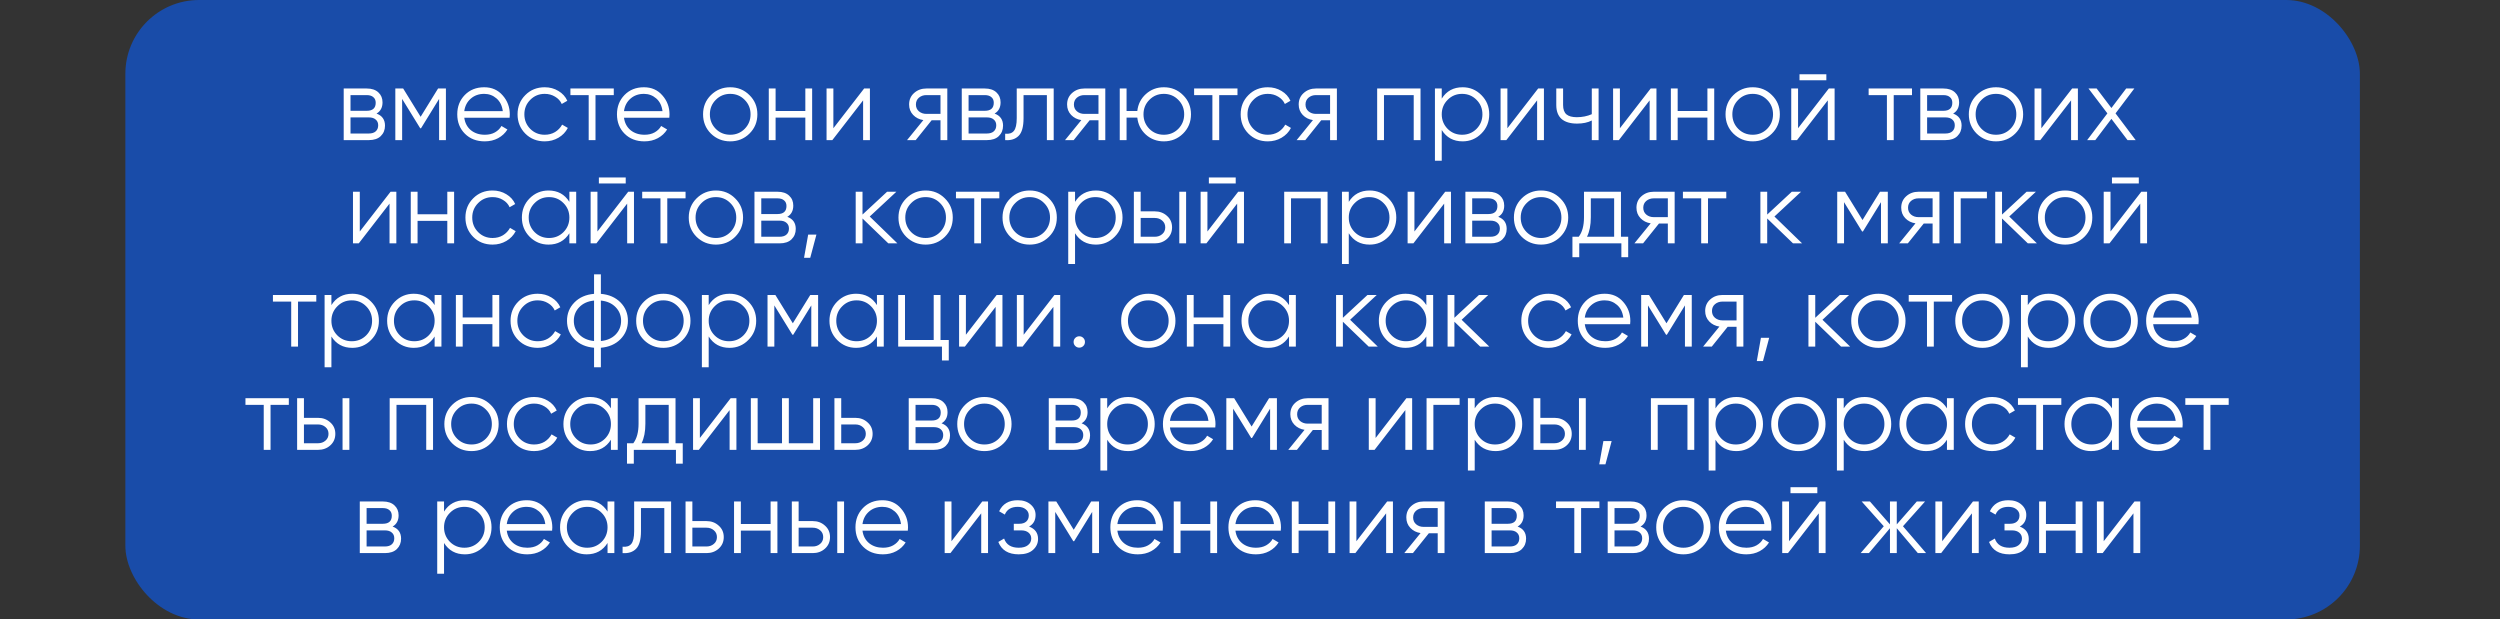 <?xml version="1.0" encoding="UTF-8"?> <svg xmlns="http://www.w3.org/2000/svg" width="339" height="84" viewBox="0 0 339 84" fill="none"><rect x="0" y="0" width="339" height="84" fill="#333333" stroke="none"/><rect data-figma-bg-blur-radius="4" x="17" width="303" height="84" rx="10" fill="#0E57DE" fill-opacity="0.69"></rect><path d="M51.058 15.402C51.823 15.682 52.206 16.228 52.206 17.04C52.206 17.609 52.015 18.081 51.632 18.454C51.259 18.818 50.717 19 50.008 19H46.606V12H49.728C50.409 12 50.937 12.177 51.31 12.532C51.683 12.877 51.87 13.325 51.87 13.876C51.87 14.576 51.599 15.085 51.058 15.402ZM49.728 12.896H47.53V15.024H49.728C50.54 15.024 50.946 14.66 50.946 13.932C50.946 13.605 50.839 13.353 50.624 13.176C50.419 12.989 50.12 12.896 49.728 12.896ZM50.008 18.104C50.419 18.104 50.731 18.006 50.946 17.81C51.17 17.614 51.282 17.339 51.282 16.984C51.282 16.657 51.17 16.401 50.946 16.214C50.731 16.018 50.419 15.92 50.008 15.92H47.53V18.104H50.008ZM60.466 12V19H59.542V13.414L57.092 17.39H56.98L54.53 13.414V19H53.606V12H54.67L57.036 15.836L59.402 12H60.466ZM65.658 11.832C66.694 11.832 67.53 12.201 68.164 12.938C68.808 13.666 69.13 14.529 69.13 15.528C69.13 15.631 69.121 15.775 69.102 15.962H62.956C63.05 16.671 63.348 17.236 63.852 17.656C64.366 18.067 64.996 18.272 65.742 18.272C66.274 18.272 66.732 18.165 67.114 17.95C67.506 17.726 67.8 17.437 67.996 17.082L68.808 17.558C68.5 18.053 68.08 18.445 67.548 18.734C67.016 19.023 66.41 19.168 65.728 19.168C64.627 19.168 63.731 18.823 63.04 18.132C62.35 17.441 62.004 16.564 62.004 15.5C62.004 14.455 62.345 13.582 63.026 12.882C63.708 12.182 64.585 11.832 65.658 11.832ZM65.658 12.728C64.93 12.728 64.319 12.947 63.824 13.386C63.339 13.815 63.05 14.375 62.956 15.066H68.178C68.085 14.329 67.8 13.755 67.324 13.344C66.848 12.933 66.293 12.728 65.658 12.728ZM73.862 19.168C72.808 19.168 71.93 18.818 71.23 18.118C70.53 17.409 70.18 16.536 70.18 15.5C70.18 14.464 70.53 13.596 71.23 12.896C71.93 12.187 72.808 11.832 73.862 11.832C74.553 11.832 75.174 12 75.724 12.336C76.275 12.663 76.676 13.106 76.928 13.666L76.172 14.1C75.986 13.68 75.682 13.349 75.262 13.106C74.852 12.854 74.385 12.728 73.862 12.728C73.088 12.728 72.434 12.999 71.902 13.54C71.37 14.072 71.104 14.725 71.104 15.5C71.104 16.275 71.37 16.933 71.902 17.474C72.434 18.006 73.088 18.272 73.862 18.272C74.385 18.272 74.852 18.151 75.262 17.908C75.673 17.656 75.995 17.32 76.228 16.9L76.998 17.348C76.709 17.908 76.284 18.351 75.724 18.678C75.164 19.005 74.543 19.168 73.862 19.168ZM83.228 12V12.896H80.75V19H79.826V12.896H77.348V12H83.228ZM87.315 11.832C88.351 11.832 89.186 12.201 89.821 12.938C90.465 13.666 90.787 14.529 90.787 15.528C90.787 15.631 90.777 15.775 90.759 15.962H84.613C84.706 16.671 85.005 17.236 85.509 17.656C86.022 18.067 86.652 18.272 87.399 18.272C87.931 18.272 88.388 18.165 88.771 17.95C89.163 17.726 89.457 17.437 89.653 17.082L90.465 17.558C90.157 18.053 89.737 18.445 89.205 18.734C88.673 19.023 88.066 19.168 87.385 19.168C86.283 19.168 85.387 18.823 84.697 18.132C84.006 17.441 83.661 16.564 83.661 15.5C83.661 14.455 84.001 13.582 84.683 12.882C85.364 12.182 86.241 11.832 87.315 11.832ZM87.315 12.728C86.587 12.728 85.975 12.947 85.481 13.386C84.995 13.815 84.706 14.375 84.613 15.066H89.835C89.741 14.329 89.457 13.755 88.981 13.344C88.505 12.933 87.949 12.728 87.315 12.728ZM101.622 18.118C100.913 18.818 100.045 19.168 99.018 19.168C97.992 19.168 97.119 18.818 96.4 18.118C95.691 17.409 95.336 16.536 95.336 15.5C95.336 14.464 95.691 13.596 96.4 12.896C97.119 12.187 97.992 11.832 99.018 11.832C100.045 11.832 100.913 12.187 101.622 12.896C102.341 13.596 102.7 14.464 102.7 15.5C102.7 16.536 102.341 17.409 101.622 18.118ZM97.058 17.474C97.59 18.006 98.244 18.272 99.018 18.272C99.793 18.272 100.446 18.006 100.978 17.474C101.51 16.933 101.776 16.275 101.776 15.5C101.776 14.725 101.51 14.072 100.978 13.54C100.446 12.999 99.793 12.728 99.018 12.728C98.244 12.728 97.59 12.999 97.058 13.54C96.526 14.072 96.26 14.725 96.26 15.5C96.26 16.275 96.526 16.933 97.058 17.474ZM109.203 12H110.127V19H109.203V15.948H105.171V19H104.247V12H105.171V15.052H109.203V12ZM117.177 12H117.961V19H117.037V13.61L112.865 19H112.081V12H113.005V17.39L117.177 12ZM128.455 12V19H127.531V16.312H126.327L124.171 19H122.995L125.207 16.284C124.647 16.2 124.185 15.967 123.821 15.584C123.457 15.201 123.275 14.73 123.275 14.17C123.275 13.535 123.499 13.017 123.947 12.616C124.404 12.205 124.959 12 125.613 12H128.455ZM125.613 15.444H127.531V12.896H125.613C125.221 12.896 124.885 13.013 124.605 13.246C124.334 13.479 124.199 13.787 124.199 14.17C124.199 14.553 124.334 14.861 124.605 15.094C124.885 15.327 125.221 15.444 125.613 15.444ZM134.867 15.402C135.632 15.682 136.015 16.228 136.015 17.04C136.015 17.609 135.823 18.081 135.441 18.454C135.067 18.818 134.526 19 133.817 19H130.415V12H133.537C134.218 12 134.745 12.177 135.119 12.532C135.492 12.877 135.679 13.325 135.679 13.876C135.679 14.576 135.408 15.085 134.867 15.402ZM133.537 12.896H131.339V15.024H133.537C134.349 15.024 134.755 14.66 134.755 13.932C134.755 13.605 134.647 13.353 134.433 13.176C134.227 12.989 133.929 12.896 133.537 12.896ZM133.817 18.104C134.227 18.104 134.54 18.006 134.755 17.81C134.979 17.614 135.091 17.339 135.091 16.984C135.091 16.657 134.979 16.401 134.755 16.214C134.54 16.018 134.227 15.92 133.817 15.92H131.339V18.104H133.817ZM142.881 12V19H141.957V12.896H138.793V16.018C138.793 17.185 138.569 17.987 138.121 18.426C137.682 18.865 137.076 19.056 136.301 19V18.132C136.833 18.188 137.225 18.062 137.477 17.754C137.738 17.446 137.869 16.867 137.869 16.018V12H142.881ZM149.878 12V19H148.954V16.312H147.75L145.594 19H144.418L146.63 16.284C146.07 16.2 145.608 15.967 145.244 15.584C144.88 15.201 144.698 14.73 144.698 14.17C144.698 13.535 144.922 13.017 145.37 12.616C145.828 12.205 146.383 12 147.036 12H149.878ZM147.036 15.444H148.954V12.896H147.036C146.644 12.896 146.308 13.013 146.028 13.246C145.758 13.479 145.622 13.787 145.622 14.17C145.622 14.553 145.758 14.861 146.028 15.094C146.308 15.327 146.644 15.444 147.036 15.444ZM157.816 11.832C158.843 11.832 159.711 12.187 160.42 12.896C161.139 13.596 161.498 14.464 161.498 15.5C161.498 16.536 161.139 17.409 160.42 18.118C159.711 18.818 158.843 19.168 157.816 19.168C156.874 19.168 156.062 18.865 155.38 18.258C154.708 17.642 154.321 16.872 154.218 15.948H152.762V19H151.838V12H152.762V15.052H154.218C154.321 14.128 154.708 13.363 155.38 12.756C156.062 12.14 156.874 11.832 157.816 11.832ZM155.856 17.474C156.388 18.006 157.042 18.272 157.816 18.272C158.591 18.272 159.244 18.006 159.776 17.474C160.308 16.933 160.574 16.275 160.574 15.5C160.574 14.725 160.308 14.072 159.776 13.54C159.244 12.999 158.591 12.728 157.816 12.728C157.042 12.728 156.388 12.999 155.856 13.54C155.324 14.072 155.058 14.725 155.058 15.5C155.058 16.275 155.324 16.933 155.856 17.474ZM167.802 12V12.896H165.324V19H164.4V12.896H161.922V12H167.802ZM171.917 19.168C170.862 19.168 169.985 18.818 169.285 18.118C168.585 17.409 168.235 16.536 168.235 15.5C168.235 14.464 168.585 13.596 169.285 12.896C169.985 12.187 170.862 11.832 171.917 11.832C172.607 11.832 173.228 12 173.779 12.336C174.329 12.663 174.731 13.106 174.983 13.666L174.227 14.1C174.04 13.68 173.737 13.349 173.317 13.106C172.906 12.854 172.439 12.728 171.917 12.728C171.142 12.728 170.489 12.999 169.957 13.54C169.425 14.072 169.159 14.725 169.159 15.5C169.159 16.275 169.425 16.933 169.957 17.474C170.489 18.006 171.142 18.272 171.917 18.272C172.439 18.272 172.906 18.151 173.317 17.908C173.727 17.656 174.049 17.32 174.283 16.9L175.053 17.348C174.763 17.908 174.339 18.351 173.779 18.678C173.219 19.005 172.598 19.168 171.917 19.168ZM181.283 12V19H180.359V16.312H179.155L176.999 19H175.823L178.035 16.284C177.475 16.2 177.013 15.967 176.649 15.584C176.285 15.201 176.103 14.73 176.103 14.17C176.103 13.535 176.327 13.017 176.775 12.616C177.232 12.205 177.787 12 178.441 12H181.283ZM178.441 15.444H180.359V12.896H178.441C178.049 12.896 177.713 13.013 177.433 13.246C177.162 13.479 177.027 13.787 177.027 14.17C177.027 14.553 177.162 14.861 177.433 15.094C177.713 15.327 178.049 15.444 178.441 15.444ZM192.623 12V19H191.699V12.896H187.667V19H186.743V12H192.623ZM198.329 11.832C199.327 11.832 200.177 12.187 200.877 12.896C201.586 13.605 201.941 14.473 201.941 15.5C201.941 16.527 201.586 17.395 200.877 18.104C200.177 18.813 199.327 19.168 198.329 19.168C197.087 19.168 196.145 18.655 195.501 17.628V21.8H194.577V12H195.501V13.372C196.145 12.345 197.087 11.832 198.329 11.832ZM196.299 17.474C196.831 18.006 197.484 18.272 198.259 18.272C199.033 18.272 199.687 18.006 200.219 17.474C200.751 16.933 201.017 16.275 201.017 15.5C201.017 14.725 200.751 14.072 200.219 13.54C199.687 12.999 199.033 12.728 198.259 12.728C197.484 12.728 196.831 12.999 196.299 13.54C195.767 14.072 195.501 14.725 195.501 15.5C195.501 16.275 195.767 16.933 196.299 17.474ZM208.573 12H209.357V19H208.433V13.61L204.261 19H203.477V12H204.401V17.39L208.573 12ZM215.847 12H216.771V19H215.847V16.34C215.306 16.62 214.638 16.76 213.845 16.76C212.93 16.76 212.23 16.55 211.745 16.13C211.269 15.701 211.031 15.071 211.031 14.24V12H211.955V14.24C211.955 14.828 212.109 15.253 212.417 15.514C212.725 15.766 213.192 15.892 213.817 15.892C214.545 15.892 215.222 15.757 215.847 15.486V12ZM223.831 12H224.615V19H223.691V13.61L219.519 19H218.735V12H219.659V17.39L223.831 12ZM231.525 12H232.449V19H231.525V15.948H227.493V19H226.569V12H227.493V15.052H231.525V12ZM240.269 18.118C239.56 18.818 238.692 19.168 237.665 19.168C236.638 19.168 235.766 18.818 235.047 18.118C234.338 17.409 233.983 16.536 233.983 15.5C233.983 14.464 234.338 13.596 235.047 12.896C235.766 12.187 236.638 11.832 237.665 11.832C238.692 11.832 239.56 12.187 240.269 12.896C240.988 13.596 241.347 14.464 241.347 15.5C241.347 16.536 240.988 17.409 240.269 18.118ZM235.705 17.474C236.237 18.006 236.89 18.272 237.665 18.272C238.44 18.272 239.093 18.006 239.625 17.474C240.157 16.933 240.423 16.275 240.423 15.5C240.423 14.725 240.157 14.072 239.625 13.54C239.093 12.999 238.44 12.728 237.665 12.728C236.89 12.728 236.237 12.999 235.705 13.54C235.173 14.072 234.907 14.725 234.907 15.5C234.907 16.275 235.173 16.933 235.705 17.474ZM244.013 10.88V10.068H247.653V10.88H244.013ZM247.989 12H248.773V19H247.849V13.61L243.677 19H242.893V12H243.817V17.39L247.989 12ZM259.267 12V12.896H256.789V19H255.865V12.896H253.387V12H259.267ZM264.845 15.402C265.61 15.682 265.993 16.228 265.993 17.04C265.993 17.609 265.802 18.081 265.419 18.454C265.046 18.818 264.504 19 263.795 19H260.393V12H263.515C264.196 12 264.724 12.177 265.097 12.532C265.47 12.877 265.657 13.325 265.657 13.876C265.657 14.576 265.386 15.085 264.845 15.402ZM263.515 12.896H261.317V15.024H263.515C264.327 15.024 264.733 14.66 264.733 13.932C264.733 13.605 264.626 13.353 264.411 13.176C264.206 12.989 263.907 12.896 263.515 12.896ZM263.795 18.104C264.206 18.104 264.518 18.006 264.733 17.81C264.957 17.614 265.069 17.339 265.069 16.984C265.069 16.657 264.957 16.401 264.733 16.214C264.518 16.018 264.206 15.92 263.795 15.92H261.317V18.104H263.795ZM273.259 18.118C272.55 18.818 271.682 19.168 270.655 19.168C269.628 19.168 268.756 18.818 268.037 18.118C267.328 17.409 266.973 16.536 266.973 15.5C266.973 14.464 267.328 13.596 268.037 12.896C268.756 12.187 269.628 11.832 270.655 11.832C271.682 11.832 272.55 12.187 273.259 12.896C273.978 13.596 274.337 14.464 274.337 15.5C274.337 16.536 273.978 17.409 273.259 18.118ZM268.695 17.474C269.227 18.006 269.88 18.272 270.655 18.272C271.43 18.272 272.083 18.006 272.615 17.474C273.147 16.933 273.413 16.275 273.413 15.5C273.413 14.725 273.147 14.072 272.615 13.54C272.083 12.999 271.43 12.728 270.655 12.728C269.88 12.728 269.227 12.999 268.695 13.54C268.163 14.072 267.897 14.725 267.897 15.5C267.897 16.275 268.163 16.933 268.695 17.474ZM280.979 12H281.763V19H280.839V13.61L276.667 19H275.883V12H276.807V17.39L280.979 12ZM289.597 19H288.491L286.307 16.116L284.123 19H283.017L285.761 15.374L283.199 12H284.305L286.307 14.646L288.309 12H289.415L286.867 15.374L289.597 19ZM52.96 26H53.744V33H52.82V27.61L48.648 33H47.864V26H48.788V31.39L52.96 26ZM60.654 26H61.578V33H60.654V29.948H56.622V33H55.698V26H56.622V29.052H60.654V26ZM66.794 33.168C65.739 33.168 64.862 32.818 64.162 32.118C63.462 31.409 63.112 30.536 63.112 29.5C63.112 28.464 63.462 27.596 64.162 26.896C64.862 26.187 65.739 25.832 66.794 25.832C67.484 25.832 68.105 26 68.656 26.336C69.206 26.663 69.608 27.106 69.86 27.666L69.104 28.1C68.917 27.68 68.614 27.349 68.194 27.106C67.783 26.854 67.316 26.728 66.794 26.728C66.019 26.728 65.366 26.999 64.834 27.54C64.302 28.072 64.036 28.725 64.036 29.5C64.036 30.275 64.302 30.933 64.834 31.474C65.366 32.006 66.019 32.272 66.794 32.272C67.316 32.272 67.783 32.151 68.194 31.908C68.604 31.656 68.926 31.32 69.16 30.9L69.93 31.348C69.64 31.908 69.216 32.351 68.656 32.678C68.096 33.005 67.475 33.168 66.794 33.168ZM77.208 26H78.132V33H77.208V31.628C76.564 32.655 75.621 33.168 74.38 33.168C73.381 33.168 72.527 32.813 71.818 32.104C71.118 31.395 70.768 30.527 70.768 29.5C70.768 28.473 71.118 27.605 71.818 26.896C72.527 26.187 73.381 25.832 74.38 25.832C75.621 25.832 76.564 26.345 77.208 27.372V26ZM72.49 31.474C73.022 32.006 73.675 32.272 74.45 32.272C75.225 32.272 75.878 32.006 76.41 31.474C76.942 30.933 77.208 30.275 77.208 29.5C77.208 28.725 76.942 28.072 76.41 27.54C75.878 26.999 75.225 26.728 74.45 26.728C73.675 26.728 73.022 26.999 72.49 27.54C71.958 28.072 71.692 28.725 71.692 29.5C71.692 30.275 71.958 30.933 72.49 31.474ZM81.208 24.88V24.068H84.848V24.88H81.208ZM85.184 26H85.968V33H85.044V27.61L80.872 33H80.088V26H81.012V31.39L85.184 26ZM92.962 26V26.896H90.484V33H89.56V26.896H87.082V26H92.962ZM99.681 32.118C98.972 32.818 98.104 33.168 97.077 33.168C96.05 33.168 95.178 32.818 94.459 32.118C93.75 31.409 93.395 30.536 93.395 29.5C93.395 28.464 93.75 27.596 94.459 26.896C95.178 26.187 96.05 25.832 97.077 25.832C98.104 25.832 98.972 26.187 99.681 26.896C100.4 27.596 100.759 28.464 100.759 29.5C100.759 30.536 100.4 31.409 99.681 32.118ZM95.117 31.474C95.649 32.006 96.302 32.272 97.077 32.272C97.852 32.272 98.505 32.006 99.037 31.474C99.569 30.933 99.835 30.275 99.835 29.5C99.835 28.725 99.569 28.072 99.037 27.54C98.505 26.999 97.852 26.728 97.077 26.728C96.302 26.728 95.649 26.999 95.117 27.54C94.585 28.072 94.319 28.725 94.319 29.5C94.319 30.275 94.585 30.933 95.117 31.474ZM106.757 29.402C107.523 29.682 107.905 30.228 107.905 31.04C107.905 31.609 107.714 32.081 107.331 32.454C106.958 32.818 106.417 33 105.707 33H102.305V26H105.427C106.109 26 106.636 26.177 107.009 26.532C107.383 26.877 107.569 27.325 107.569 27.876C107.569 28.576 107.299 29.085 106.757 29.402ZM105.427 26.896H103.229V29.024H105.427C106.239 29.024 106.645 28.66 106.645 27.932C106.645 27.605 106.538 27.353 106.323 27.176C106.118 26.989 105.819 26.896 105.427 26.896ZM105.707 32.104C106.118 32.104 106.431 32.006 106.645 31.81C106.869 31.614 106.981 31.339 106.981 30.984C106.981 30.657 106.869 30.401 106.645 30.214C106.431 30.018 106.118 29.92 105.707 29.92H103.229V32.104H105.707ZM110.708 31.81L109.868 34.96H109.028L109.588 31.81H110.708ZM121.688 33H120.456L116.956 29.626V33H116.032V26H116.956V29.094L120.288 26H121.548L117.936 29.36L121.688 33ZM128.118 32.118C127.409 32.818 126.541 33.168 125.514 33.168C124.488 33.168 123.615 32.818 122.896 32.118C122.187 31.409 121.832 30.536 121.832 29.5C121.832 28.464 122.187 27.596 122.896 26.896C123.615 26.187 124.488 25.832 125.514 25.832C126.541 25.832 127.409 26.187 128.118 26.896C128.837 27.596 129.196 28.464 129.196 29.5C129.196 30.536 128.837 31.409 128.118 32.118ZM123.554 31.474C124.086 32.006 124.74 32.272 125.514 32.272C126.289 32.272 126.942 32.006 127.474 31.474C128.006 30.933 128.272 30.275 128.272 29.5C128.272 28.725 128.006 28.072 127.474 27.54C126.942 26.999 126.289 26.728 125.514 26.728C124.74 26.728 124.086 26.999 123.554 27.54C123.022 28.072 122.756 28.725 122.756 29.5C122.756 30.275 123.022 30.933 123.554 31.474ZM135.509 26V26.896H133.031V33H132.107V26.896H129.629V26H135.509ZM142.228 32.118C141.519 32.818 140.651 33.168 139.624 33.168C138.597 33.168 137.725 32.818 137.006 32.118C136.297 31.409 135.942 30.536 135.942 29.5C135.942 28.464 136.297 27.596 137.006 26.896C137.725 26.187 138.597 25.832 139.624 25.832C140.651 25.832 141.519 26.187 142.228 26.896C142.947 27.596 143.306 28.464 143.306 29.5C143.306 30.536 142.947 31.409 142.228 32.118ZM137.664 31.474C138.196 32.006 138.849 32.272 139.624 32.272C140.399 32.272 141.052 32.006 141.584 31.474C142.116 30.933 142.382 30.275 142.382 29.5C142.382 28.725 142.116 28.072 141.584 27.54C141.052 26.999 140.399 26.728 139.624 26.728C138.849 26.728 138.196 26.999 137.664 27.54C137.132 28.072 136.866 28.725 136.866 29.5C136.866 30.275 137.132 30.933 137.664 31.474ZM148.604 25.832C149.603 25.832 150.452 26.187 151.152 26.896C151.861 27.605 152.216 28.473 152.216 29.5C152.216 30.527 151.861 31.395 151.152 32.104C150.452 32.813 149.603 33.168 148.604 33.168C147.363 33.168 146.42 32.655 145.776 31.628V35.8H144.852V26H145.776V27.372C146.42 26.345 147.363 25.832 148.604 25.832ZM146.574 31.474C147.106 32.006 147.759 32.272 148.534 32.272C149.309 32.272 149.962 32.006 150.494 31.474C151.026 30.933 151.292 30.275 151.292 29.5C151.292 28.725 151.026 28.072 150.494 27.54C149.962 26.999 149.309 26.728 148.534 26.728C147.759 26.728 147.106 26.999 146.574 27.54C146.042 28.072 145.776 28.725 145.776 29.5C145.776 30.275 146.042 30.933 146.574 31.474ZM156.594 28.66C157.248 28.66 157.798 28.865 158.246 29.276C158.704 29.677 158.932 30.195 158.932 30.83C158.932 31.465 158.704 31.987 158.246 32.398C157.798 32.799 157.248 33 156.594 33H153.752V26H154.676V28.66H156.594ZM159.912 26H160.836V33H159.912V26ZM156.594 32.104C156.986 32.104 157.318 31.987 157.588 31.754C157.868 31.521 158.008 31.213 158.008 30.83C158.008 30.447 157.868 30.139 157.588 29.906C157.318 29.673 156.986 29.556 156.594 29.556H154.676V32.104H156.594ZM163.923 24.88V24.068H167.563V24.88H163.923ZM167.899 26H168.683V33H167.759V27.61L163.587 33H162.803V26H163.727V31.39L167.899 26ZM180.017 26V33H179.093V26.896H175.061V33H174.137V26H180.017ZM185.723 25.832C186.722 25.832 187.571 26.187 188.271 26.896C188.981 27.605 189.335 28.473 189.335 29.5C189.335 30.527 188.981 31.395 188.271 32.104C187.571 32.813 186.722 33.168 185.723 33.168C184.482 33.168 183.539 32.655 182.895 31.628V35.8H181.971V26H182.895V27.372C183.539 26.345 184.482 25.832 185.723 25.832ZM183.693 31.474C184.225 32.006 184.879 32.272 185.653 32.272C186.428 32.272 187.081 32.006 187.613 31.474C188.145 30.933 188.411 30.275 188.411 29.5C188.411 28.725 188.145 28.072 187.613 27.54C187.081 26.999 186.428 26.728 185.653 26.728C184.879 26.728 184.225 26.999 183.693 27.54C183.161 28.072 182.895 28.725 182.895 29.5C182.895 30.275 183.161 30.933 183.693 31.474ZM195.968 26H196.752V33H195.828V27.61L191.656 33H190.872V26H191.796V31.39L195.968 26ZM203.158 29.402C203.923 29.682 204.306 30.228 204.306 31.04C204.306 31.609 204.114 32.081 203.732 32.454C203.358 32.818 202.817 33 202.108 33H198.706V26H201.828C202.509 26 203.036 26.177 203.41 26.532C203.783 26.877 203.97 27.325 203.97 27.876C203.97 28.576 203.699 29.085 203.158 29.402ZM201.828 26.896H199.63V29.024H201.828C202.64 29.024 203.046 28.66 203.046 27.932C203.046 27.605 202.938 27.353 202.724 27.176C202.518 26.989 202.22 26.896 201.828 26.896ZM202.108 32.104C202.518 32.104 202.831 32.006 203.046 31.81C203.27 31.614 203.382 31.339 203.382 30.984C203.382 30.657 203.27 30.401 203.046 30.214C202.831 30.018 202.518 29.92 202.108 29.92H199.63V32.104H202.108ZM211.572 32.118C210.862 32.818 209.994 33.168 208.968 33.168C207.941 33.168 207.068 32.818 206.35 32.118C205.64 31.409 205.286 30.536 205.286 29.5C205.286 28.464 205.64 27.596 206.35 26.896C207.068 26.187 207.941 25.832 208.968 25.832C209.994 25.832 210.862 26.187 211.572 26.896C212.29 27.596 212.65 28.464 212.65 29.5C212.65 30.536 212.29 31.409 211.572 32.118ZM207.008 31.474C207.54 32.006 208.193 32.272 208.968 32.272C209.742 32.272 210.396 32.006 210.928 31.474C211.46 30.933 211.726 30.275 211.726 29.5C211.726 28.725 211.46 28.072 210.928 27.54C210.396 26.999 209.742 26.728 208.968 26.728C208.193 26.728 207.54 26.999 207.008 27.54C206.476 28.072 206.21 28.725 206.21 29.5C206.21 30.275 206.476 30.933 207.008 31.474ZM219.802 32.104H220.782V34.876H219.858V33H214.146V34.876H213.222V32.104H214.076C214.552 31.479 214.79 30.597 214.79 29.458V26H219.802V32.104ZM215.196 32.104H218.878V26.896H215.714V29.458C215.714 30.531 215.542 31.413 215.196 32.104ZM227.083 26V33H226.159V30.312H224.955L222.799 33H221.623L223.835 30.284C223.275 30.2 222.813 29.967 222.449 29.584C222.085 29.201 221.903 28.73 221.903 28.17C221.903 27.535 222.127 27.017 222.575 26.616C223.033 26.205 223.588 26 224.241 26H227.083ZM224.241 29.444H226.159V26.896H224.241C223.849 26.896 223.513 27.013 223.233 27.246C222.963 27.479 222.827 27.787 222.827 28.17C222.827 28.553 222.963 28.861 223.233 29.094C223.513 29.327 223.849 29.444 224.241 29.444ZM234.083 26V26.896H231.605V33H230.681V26.896H228.203V26H234.083ZM244.365 33H243.133L239.633 29.626V33H238.709V26H239.633V29.094L242.965 26H244.225L240.613 29.36L244.365 33ZM255.987 26V33H255.063V27.414L252.613 31.39H252.501L250.051 27.414V33H249.127V26H250.191L252.557 29.836L254.923 26H255.987ZM262.986 26V33H262.062V30.312H260.858L258.702 33H257.526L259.738 30.284C259.178 30.2 258.716 29.967 258.352 29.584C257.988 29.201 257.806 28.73 257.806 28.17C257.806 27.535 258.03 27.017 258.478 26.616C258.935 26.205 259.49 26 260.144 26H262.986ZM260.144 29.444H262.062V26.896H260.144C259.752 26.896 259.416 27.013 259.136 27.246C258.865 27.479 258.73 27.787 258.73 28.17C258.73 28.553 258.865 28.861 259.136 29.094C259.416 29.327 259.752 29.444 260.144 29.444ZM269.426 26V26.896H265.87V33H264.946V26H269.426ZM276.207 33H274.975L271.475 29.626V33H270.551V26H271.475V29.094L274.807 26H276.067L272.455 29.36L276.207 33ZM282.638 32.118C281.929 32.818 281.061 33.168 280.034 33.168C279.007 33.168 278.135 32.818 277.416 32.118C276.707 31.409 276.352 30.536 276.352 29.5C276.352 28.464 276.707 27.596 277.416 26.896C278.135 26.187 279.007 25.832 280.034 25.832C281.061 25.832 281.929 26.187 282.638 26.896C283.357 27.596 283.716 28.464 283.716 29.5C283.716 30.536 283.357 31.409 282.638 32.118ZM278.074 31.474C278.606 32.006 279.259 32.272 280.034 32.272C280.809 32.272 281.462 32.006 281.994 31.474C282.526 30.933 282.792 30.275 282.792 29.5C282.792 28.725 282.526 28.072 281.994 27.54C281.462 26.999 280.809 26.728 280.034 26.728C279.259 26.728 278.606 26.999 278.074 27.54C277.542 28.072 277.276 28.725 277.276 29.5C277.276 30.275 277.542 30.933 278.074 31.474ZM286.382 24.88V24.068H290.022V24.88H286.382ZM290.358 26H291.142V33H290.218V27.61L286.046 33H285.262V26H286.186V31.39L290.358 26ZM42.889 40V40.896H40.411V47H39.487V40.896H37.009V40H42.889ZM47.767 39.832C48.766 39.832 49.615 40.187 50.315 40.896C51.025 41.605 51.379 42.473 51.379 43.5C51.379 44.527 51.025 45.395 50.315 46.104C49.615 46.813 48.766 47.168 47.767 47.168C46.526 47.168 45.583 46.655 44.939 45.628V49.8H44.015V40H44.939V41.372C45.583 40.345 46.526 39.832 47.767 39.832ZM45.737 45.474C46.269 46.006 46.922 46.272 47.697 46.272C48.472 46.272 49.125 46.006 49.657 45.474C50.189 44.933 50.455 44.275 50.455 43.5C50.455 42.725 50.189 42.072 49.657 41.54C49.125 40.999 48.472 40.728 47.697 40.728C46.922 40.728 46.269 40.999 45.737 41.54C45.205 42.072 44.939 42.725 44.939 43.5C44.939 44.275 45.205 44.933 45.737 45.474ZM58.935 40H59.859V47H58.935V45.628C58.291 46.655 57.349 47.168 56.108 47.168C55.109 47.168 54.255 46.813 53.545 46.104C52.846 45.395 52.495 44.527 52.495 43.5C52.495 42.473 52.846 41.605 53.545 40.896C54.255 40.187 55.109 39.832 56.108 39.832C57.349 39.832 58.291 40.345 58.935 41.372V40ZM54.218 45.474C54.749 46.006 55.403 46.272 56.178 46.272C56.952 46.272 57.605 46.006 58.138 45.474C58.669 44.933 58.935 44.275 58.935 43.5C58.935 42.725 58.669 42.072 58.138 41.54C57.605 40.999 56.952 40.728 56.178 40.728C55.403 40.728 54.749 40.999 54.218 41.54C53.685 42.072 53.419 42.725 53.419 43.5C53.419 44.275 53.685 44.933 54.218 45.474ZM66.772 40H67.696V47H66.772V43.948H62.74V47H61.816V40H62.74V43.052H66.772V40ZM72.912 47.168C71.857 47.168 70.98 46.818 70.28 46.118C69.58 45.409 69.23 44.536 69.23 43.5C69.23 42.464 69.58 41.596 70.28 40.896C70.98 40.187 71.857 39.832 72.912 39.832C73.603 39.832 74.223 40 74.774 40.336C75.325 40.663 75.726 41.106 75.978 41.666L75.222 42.1C75.035 41.68 74.732 41.349 74.312 41.106C73.901 40.854 73.435 40.728 72.912 40.728C72.137 40.728 71.484 40.999 70.952 41.54C70.42 42.072 70.154 42.725 70.154 43.5C70.154 44.275 70.42 44.933 70.952 45.474C71.484 46.006 72.137 46.272 72.912 46.272C73.435 46.272 73.901 46.151 74.312 45.908C74.723 45.656 75.045 45.32 75.278 44.9L76.048 45.348C75.759 45.908 75.334 46.351 74.774 46.678C74.214 47.005 73.593 47.168 72.912 47.168ZM84.138 41.008C84.81 41.689 85.146 42.52 85.146 43.5C85.146 44.48 84.81 45.311 84.138 45.992C83.466 46.673 82.579 47.061 81.478 47.154V49.8H80.554V47.154C79.453 47.061 78.566 46.673 77.894 45.992C77.222 45.311 76.886 44.48 76.886 43.5C76.886 42.52 77.222 41.689 77.894 41.008C78.566 40.327 79.453 39.939 80.554 39.846V37.2H81.478V39.846C82.579 39.939 83.466 40.327 84.138 41.008ZM78.552 41.652C78.058 42.156 77.81 42.772 77.81 43.5C77.81 44.228 78.058 44.849 78.552 45.362C79.047 45.866 79.714 46.16 80.554 46.244V40.756C79.714 40.84 79.047 41.139 78.552 41.652ZM81.478 46.244C82.318 46.16 82.986 45.866 83.48 45.362C83.975 44.849 84.222 44.228 84.222 43.5C84.222 42.772 83.975 42.156 83.48 41.652C82.986 41.139 82.318 40.84 81.478 40.756V46.244ZM92.551 46.118C91.842 46.818 90.974 47.168 89.947 47.168C88.92 47.168 88.048 46.818 87.329 46.118C86.62 45.409 86.265 44.536 86.265 43.5C86.265 42.464 86.62 41.596 87.329 40.896C88.048 40.187 88.92 39.832 89.947 39.832C90.974 39.832 91.842 40.187 92.551 40.896C93.27 41.596 93.629 42.464 93.629 43.5C93.629 44.536 93.27 45.409 92.551 46.118ZM87.987 45.474C88.519 46.006 89.172 46.272 89.947 46.272C90.722 46.272 91.375 46.006 91.907 45.474C92.439 44.933 92.705 44.275 92.705 43.5C92.705 42.725 92.439 42.072 91.907 41.54C91.375 40.999 90.722 40.728 89.947 40.728C89.172 40.728 88.519 40.999 87.987 41.54C87.455 42.072 87.189 42.725 87.189 43.5C87.189 44.275 87.455 44.933 87.987 45.474ZM98.927 39.832C99.926 39.832 100.775 40.187 101.475 40.896C102.185 41.605 102.539 42.473 102.539 43.5C102.539 44.527 102.185 45.395 101.475 46.104C100.775 46.813 99.926 47.168 98.927 47.168C97.686 47.168 96.743 46.655 96.099 45.628V49.8H95.175V40H96.099V41.372C96.743 40.345 97.686 39.832 98.927 39.832ZM96.897 45.474C97.429 46.006 98.083 46.272 98.857 46.272C99.632 46.272 100.285 46.006 100.817 45.474C101.349 44.933 101.615 44.275 101.615 43.5C101.615 42.725 101.349 42.072 100.817 41.54C100.285 40.999 99.632 40.728 98.857 40.728C98.083 40.728 97.429 40.999 96.897 41.54C96.365 42.072 96.099 42.725 96.099 43.5C96.099 44.275 96.365 44.933 96.897 45.474ZM110.936 40V47H110.012V41.414L107.562 45.39H107.45L105 41.414V47H104.076V40H105.14L107.506 43.836L109.872 40H110.936ZM118.914 40H119.838V47H118.914V45.628C118.27 46.655 117.327 47.168 116.086 47.168C115.087 47.168 114.233 46.813 113.524 46.104C112.824 45.395 112.474 44.527 112.474 43.5C112.474 42.473 112.824 41.605 113.524 40.896C114.233 40.187 115.087 39.832 116.086 39.832C117.327 39.832 118.27 40.345 118.914 41.372V40ZM114.196 45.474C114.728 46.006 115.381 46.272 116.156 46.272C116.931 46.272 117.584 46.006 118.116 45.474C118.648 44.933 118.914 44.275 118.914 43.5C118.914 42.725 118.648 42.072 118.116 41.54C117.584 40.999 116.931 40.728 116.156 40.728C115.381 40.728 114.728 40.999 114.196 41.54C113.664 42.072 113.398 42.725 113.398 43.5C113.398 44.275 113.664 44.933 114.196 45.474ZM127.534 46.104H128.654V48.876H127.73V47H121.794V40H122.718V46.104H126.61V40H127.534V46.104ZM135.148 40H135.932V47H135.008V41.61L130.836 47H130.052V40H130.976V45.39L135.148 40ZM142.982 40H143.766V47H142.842V41.61L138.67 47H137.886V40H138.81V45.39L142.982 40ZM146.896 46.916C146.747 47.065 146.565 47.14 146.35 47.14C146.136 47.14 145.954 47.065 145.804 46.916C145.655 46.767 145.58 46.585 145.58 46.37C145.58 46.155 145.655 45.973 145.804 45.824C145.954 45.675 146.136 45.6 146.35 45.6C146.565 45.6 146.747 45.675 146.896 45.824C147.046 45.973 147.12 46.155 147.12 46.37C147.12 46.585 147.046 46.767 146.896 46.916ZM158.313 46.118C157.603 46.818 156.735 47.168 155.709 47.168C154.682 47.168 153.809 46.818 153.091 46.118C152.381 45.409 152.027 44.536 152.027 43.5C152.027 42.464 152.381 41.596 153.091 40.896C153.809 40.187 154.682 39.832 155.709 39.832C156.735 39.832 157.603 40.187 158.313 40.896C159.031 41.596 159.391 42.464 159.391 43.5C159.391 44.536 159.031 45.409 158.313 46.118ZM153.749 45.474C154.281 46.006 154.934 46.272 155.709 46.272C156.483 46.272 157.137 46.006 157.669 45.474C158.201 44.933 158.467 44.275 158.467 43.5C158.467 42.725 158.201 42.072 157.669 41.54C157.137 40.999 156.483 40.728 155.709 40.728C154.934 40.728 154.281 40.999 153.749 41.54C153.217 42.072 152.951 42.725 152.951 43.5C152.951 44.275 153.217 44.933 153.749 45.474ZM165.893 40H166.817V47H165.893V43.948H161.861V47H160.937V40H161.861V43.052H165.893V40ZM174.791 40H175.715V47H174.791V45.628C174.147 46.655 173.204 47.168 171.963 47.168C170.964 47.168 170.11 46.813 169.401 46.104C168.701 45.395 168.351 44.527 168.351 43.5C168.351 42.473 168.701 41.605 169.401 40.896C170.11 40.187 170.964 39.832 171.963 39.832C173.204 39.832 174.147 40.345 174.791 41.372V40ZM170.073 45.474C170.605 46.006 171.258 46.272 172.033 46.272C172.808 46.272 173.461 46.006 173.993 45.474C174.525 44.933 174.791 44.275 174.791 43.5C174.791 42.725 174.525 42.072 173.993 41.54C173.461 40.999 172.808 40.728 172.033 40.728C171.258 40.728 170.605 40.999 170.073 41.54C169.541 42.072 169.275 42.725 169.275 43.5C169.275 44.275 169.541 44.933 170.073 45.474ZM186.827 47H185.595L182.095 43.626V47H181.171V40H182.095V43.094L185.427 40H186.687L183.075 43.36L186.827 47ZM193.412 40H194.336V47H193.412V45.628C192.768 46.655 191.825 47.168 190.584 47.168C189.585 47.168 188.731 46.813 188.022 46.104C187.322 45.395 186.972 44.527 186.972 43.5C186.972 42.473 187.322 41.605 188.022 40.896C188.731 40.187 189.585 39.832 190.584 39.832C191.825 39.832 192.768 40.345 193.412 41.372V40ZM188.694 45.474C189.226 46.006 189.879 46.272 190.654 46.272C191.429 46.272 192.082 46.006 192.614 45.474C193.146 44.933 193.412 44.275 193.412 43.5C193.412 42.725 193.146 42.072 192.614 41.54C192.082 40.999 191.429 40.728 190.654 40.728C189.879 40.728 189.226 40.999 188.694 41.54C188.162 42.072 187.896 42.725 187.896 43.5C187.896 44.275 188.162 44.933 188.694 45.474ZM201.949 47H200.717L197.217 43.626V47H196.293V40H197.217V43.094L200.549 40H201.809L198.197 43.36L201.949 47ZM209.972 47.168C208.918 47.168 208.04 46.818 207.34 46.118C206.64 45.409 206.29 44.536 206.29 43.5C206.29 42.464 206.64 41.596 207.34 40.896C208.04 40.187 208.918 39.832 209.972 39.832C210.663 39.832 211.284 40 211.834 40.336C212.385 40.663 212.786 41.106 213.038 41.666L212.282 42.1C212.096 41.68 211.792 41.349 211.372 41.106C210.962 40.854 210.495 40.728 209.972 40.728C209.198 40.728 208.544 40.999 208.012 41.54C207.48 42.072 207.214 42.725 207.214 43.5C207.214 44.275 207.48 44.933 208.012 45.474C208.544 46.006 209.198 46.272 209.972 46.272C210.495 46.272 210.962 46.151 211.372 45.908C211.783 45.656 212.105 45.32 212.338 44.9L213.108 45.348C212.819 45.908 212.394 46.351 211.834 46.678C211.274 47.005 210.654 47.168 209.972 47.168ZM217.601 39.832C218.637 39.832 219.472 40.201 220.107 40.938C220.751 41.666 221.073 42.529 221.073 43.528C221.073 43.631 221.063 43.775 221.045 43.962H214.899C214.992 44.671 215.291 45.236 215.795 45.656C216.308 46.067 216.938 46.272 217.685 46.272C218.217 46.272 218.674 46.165 219.057 45.95C219.449 45.726 219.743 45.437 219.939 45.082L220.751 45.558C220.443 46.053 220.023 46.445 219.491 46.734C218.959 47.023 218.352 47.168 217.671 47.168C216.569 47.168 215.673 46.823 214.983 46.132C214.292 45.441 213.947 44.564 213.947 43.5C213.947 42.455 214.287 41.582 214.969 40.882C215.65 40.182 216.527 39.832 217.601 39.832ZM217.601 40.728C216.873 40.728 216.261 40.947 215.767 41.386C215.281 41.815 214.992 42.375 214.899 43.066H220.121C220.027 42.329 219.743 41.755 219.267 41.344C218.791 40.933 218.235 40.728 217.601 40.728ZM229.403 40V47H228.479V41.414L226.029 45.39H225.917L223.467 41.414V47H222.543V40H223.607L225.973 43.836L228.339 40H229.403ZM236.401 40V47H235.477V44.312H234.273L232.117 47H230.941L233.153 44.284C232.593 44.2 232.131 43.967 231.767 43.584C231.403 43.201 231.221 42.73 231.221 42.17C231.221 41.535 231.445 41.017 231.893 40.616C232.35 40.205 232.906 40 233.559 40H236.401ZM233.559 43.444H235.477V40.896H233.559C233.167 40.896 232.831 41.013 232.551 41.246C232.28 41.479 232.145 41.787 232.145 42.17C232.145 42.553 232.28 42.861 232.551 43.094C232.831 43.327 233.167 43.444 233.559 43.444ZM239.901 45.81L239.061 48.96H238.221L238.781 45.81H239.901ZM250.88 47H249.648L246.148 43.626V47H245.224V40H246.148V43.094L249.48 40H250.74L247.128 43.36L250.88 47ZM257.311 46.118C256.602 46.818 255.734 47.168 254.707 47.168C253.68 47.168 252.808 46.818 252.089 46.118C251.38 45.409 251.025 44.536 251.025 43.5C251.025 42.464 251.38 41.596 252.089 40.896C252.808 40.187 253.68 39.832 254.707 39.832C255.734 39.832 256.602 40.187 257.311 40.896C258.03 41.596 258.389 42.464 258.389 43.5C258.389 44.536 258.03 45.409 257.311 46.118ZM252.747 45.474C253.279 46.006 253.932 46.272 254.707 46.272C255.482 46.272 256.135 46.006 256.667 45.474C257.199 44.933 257.465 44.275 257.465 43.5C257.465 42.725 257.199 42.072 256.667 41.54C256.135 40.999 255.482 40.728 254.707 40.728C253.932 40.728 253.279 40.999 252.747 41.54C252.215 42.072 251.949 42.725 251.949 43.5C251.949 44.275 252.215 44.933 252.747 45.474ZM264.702 40V40.896H262.224V47H261.3V40.896H258.822V40H264.702ZM271.42 46.118C270.711 46.818 269.843 47.168 268.816 47.168C267.79 47.168 266.917 46.818 266.198 46.118C265.489 45.409 265.134 44.536 265.134 43.5C265.134 42.464 265.489 41.596 266.198 40.896C266.917 40.187 267.79 39.832 268.816 39.832C269.843 39.832 270.711 40.187 271.42 40.896C272.139 41.596 272.498 42.464 272.498 43.5C272.498 44.536 272.139 45.409 271.42 46.118ZM266.856 45.474C267.388 46.006 268.042 46.272 268.816 46.272C269.591 46.272 270.244 46.006 270.776 45.474C271.308 44.933 271.574 44.275 271.574 43.5C271.574 42.725 271.308 42.072 270.776 41.54C270.244 40.999 269.591 40.728 268.816 40.728C268.042 40.728 267.388 40.999 266.856 41.54C266.324 42.072 266.058 42.725 266.058 43.5C266.058 44.275 266.324 44.933 266.856 45.474ZM277.796 39.832C278.795 39.832 279.644 40.187 280.344 40.896C281.054 41.605 281.408 42.473 281.408 43.5C281.408 44.527 281.054 45.395 280.344 46.104C279.644 46.813 278.795 47.168 277.796 47.168C276.555 47.168 275.612 46.655 274.968 45.628V49.8H274.044V40H274.968V41.372C275.612 40.345 276.555 39.832 277.796 39.832ZM275.766 45.474C276.298 46.006 276.952 46.272 277.726 46.272C278.501 46.272 279.154 46.006 279.686 45.474C280.218 44.933 280.484 44.275 280.484 43.5C280.484 42.725 280.218 42.072 279.686 41.54C279.154 40.999 278.501 40.728 277.726 40.728C276.952 40.728 276.298 40.999 275.766 41.54C275.234 42.072 274.968 42.725 274.968 43.5C274.968 44.275 275.234 44.933 275.766 45.474ZM288.811 46.118C288.102 46.818 287.234 47.168 286.207 47.168C285.18 47.168 284.308 46.818 283.589 46.118C282.88 45.409 282.525 44.536 282.525 43.5C282.525 42.464 282.88 41.596 283.589 40.896C284.308 40.187 285.18 39.832 286.207 39.832C287.234 39.832 288.102 40.187 288.811 40.896C289.53 41.596 289.889 42.464 289.889 43.5C289.889 44.536 289.53 45.409 288.811 46.118ZM284.247 45.474C284.779 46.006 285.432 46.272 286.207 46.272C286.982 46.272 287.635 46.006 288.167 45.474C288.699 44.933 288.965 44.275 288.965 43.5C288.965 42.725 288.699 42.072 288.167 41.54C287.635 40.999 286.982 40.728 286.207 40.728C285.432 40.728 284.779 40.999 284.247 41.54C283.715 42.072 283.449 42.725 283.449 43.5C283.449 44.275 283.715 44.933 284.247 45.474ZM294.669 39.832C295.705 39.832 296.54 40.201 297.175 40.938C297.819 41.666 298.141 42.529 298.141 43.528C298.141 43.631 298.132 43.775 298.113 43.962H291.967C292.06 44.671 292.359 45.236 292.863 45.656C293.376 46.067 294.006 46.272 294.753 46.272C295.285 46.272 295.742 46.165 296.125 45.95C296.517 45.726 296.811 45.437 297.007 45.082L297.819 45.558C297.511 46.053 297.091 46.445 296.559 46.734C296.027 47.023 295.42 47.168 294.739 47.168C293.638 47.168 292.742 46.823 292.051 46.132C291.36 45.441 291.015 44.564 291.015 43.5C291.015 42.455 291.356 41.582 292.037 40.882C292.718 40.182 293.596 39.832 294.669 39.832ZM294.669 40.728C293.941 40.728 293.33 40.947 292.835 41.386C292.35 41.815 292.06 42.375 291.967 43.066H297.189C297.096 42.329 296.811 41.755 296.335 41.344C295.859 40.933 295.304 40.728 294.669 40.728ZM39.164 54V54.896H36.686V61H35.762V54.896H33.284V54H39.164ZM43.132 56.66C43.785 56.66 44.336 56.865 44.784 57.276C45.241 57.677 45.47 58.195 45.47 58.83C45.47 59.465 45.241 59.987 44.784 60.398C44.336 60.799 43.785 61 43.132 61H40.29V54H41.214V56.66H43.132ZM46.45 54H47.374V61H46.45V54ZM43.132 60.104C43.524 60.104 43.855 59.987 44.126 59.754C44.406 59.521 44.546 59.213 44.546 58.83C44.546 58.447 44.406 58.139 44.126 57.906C43.855 57.673 43.524 57.556 43.132 57.556H41.214V60.104H43.132ZM58.72 54V61H57.796V54.896H53.764V61H52.84V54H58.72ZM66.54 60.118C65.831 60.818 64.963 61.168 63.936 61.168C62.91 61.168 62.037 60.818 61.318 60.118C60.609 59.409 60.254 58.536 60.254 57.5C60.254 56.464 60.609 55.596 61.318 54.896C62.037 54.187 62.91 53.832 63.936 53.832C64.963 53.832 65.831 54.187 66.54 54.896C67.259 55.596 67.618 56.464 67.618 57.5C67.618 58.536 67.259 59.409 66.54 60.118ZM61.976 59.474C62.508 60.006 63.162 60.272 63.936 60.272C64.711 60.272 65.364 60.006 65.896 59.474C66.428 58.933 66.694 58.275 66.694 57.5C66.694 56.725 66.428 56.072 65.896 55.54C65.364 54.999 64.711 54.728 63.936 54.728C63.162 54.728 62.508 54.999 61.976 55.54C61.444 56.072 61.178 56.725 61.178 57.5C61.178 58.275 61.444 58.933 61.976 59.474ZM72.427 61.168C71.372 61.168 70.495 60.818 69.795 60.118C69.095 59.409 68.745 58.536 68.745 57.5C68.745 56.464 69.095 55.596 69.795 54.896C70.495 54.187 71.372 53.832 72.427 53.832C73.117 53.832 73.738 54 74.289 54.336C74.839 54.663 75.241 55.106 75.493 55.666L74.737 56.1C74.55 55.68 74.247 55.349 73.827 55.106C73.416 54.854 72.949 54.728 72.427 54.728C71.652 54.728 70.999 54.999 70.467 55.54C69.935 56.072 69.669 56.725 69.669 57.5C69.669 58.275 69.935 58.933 70.467 59.474C70.999 60.006 71.652 60.272 72.427 60.272C72.949 60.272 73.416 60.151 73.827 59.908C74.237 59.656 74.559 59.32 74.793 58.9L75.563 59.348C75.273 59.908 74.849 60.351 74.289 60.678C73.729 61.005 73.108 61.168 72.427 61.168ZM82.841 54H83.765V61H82.841V59.628C82.197 60.655 81.254 61.168 80.013 61.168C79.014 61.168 78.16 60.813 77.451 60.104C76.751 59.395 76.401 58.527 76.401 57.5C76.401 56.473 76.751 55.605 77.451 54.896C78.16 54.187 79.014 53.832 80.013 53.832C81.254 53.832 82.197 54.345 82.841 55.372V54ZM78.123 59.474C78.655 60.006 79.308 60.272 80.083 60.272C80.858 60.272 81.511 60.006 82.043 59.474C82.575 58.933 82.841 58.275 82.841 57.5C82.841 56.725 82.575 56.072 82.043 55.54C81.511 54.999 80.858 54.728 80.083 54.728C79.308 54.728 78.655 54.999 78.123 55.54C77.591 56.072 77.325 56.725 77.325 57.5C77.325 58.275 77.591 58.933 78.123 59.474ZM91.601 60.104H92.581V62.876H91.657V61H85.945V62.876H85.021V60.104H85.875C86.351 59.479 86.589 58.597 86.589 57.458V54H91.601V60.104ZM86.995 60.104H90.677V54.896H87.513V57.458C87.513 58.531 87.341 59.413 86.995 60.104ZM99.075 54H99.859V61H98.935V55.61L94.763 61H93.979V54H94.903V59.39L99.075 54ZM110.269 54H111.193V61H101.813V54H102.737V60.104H106.041V54H106.965V60.104H110.269V54ZM115.989 56.66C116.642 56.66 117.193 56.865 117.641 57.276C118.098 57.677 118.327 58.195 118.327 58.83C118.327 59.465 118.098 59.987 117.641 60.398C117.193 60.799 116.642 61 115.989 61H113.147V54H114.071V56.66H115.989ZM115.989 60.104C116.381 60.104 116.712 59.987 116.983 59.754C117.263 59.521 117.403 59.213 117.403 58.83C117.403 58.447 117.263 58.139 116.983 57.906C116.712 57.673 116.381 57.556 115.989 57.556H114.071V60.104H115.989ZM127.675 57.402C128.44 57.682 128.823 58.228 128.823 59.04C128.823 59.609 128.632 60.081 128.249 60.454C127.876 60.818 127.334 61 126.625 61H123.223V54H126.345C127.026 54 127.554 54.177 127.927 54.532C128.3 54.877 128.487 55.325 128.487 55.876C128.487 56.576 128.216 57.085 127.675 57.402ZM126.345 54.896H124.147V57.024H126.345C127.157 57.024 127.563 56.66 127.563 55.932C127.563 55.605 127.456 55.353 127.241 55.176C127.036 54.989 126.737 54.896 126.345 54.896ZM126.625 60.104C127.036 60.104 127.348 60.006 127.563 59.81C127.787 59.614 127.899 59.339 127.899 58.984C127.899 58.657 127.787 58.401 127.563 58.214C127.348 58.018 127.036 57.92 126.625 57.92H124.147V60.104H126.625ZM136.089 60.118C135.38 60.818 134.512 61.168 133.485 61.168C132.458 61.168 131.586 60.818 130.867 60.118C130.158 59.409 129.803 58.536 129.803 57.5C129.803 56.464 130.158 55.596 130.867 54.896C131.586 54.187 132.458 53.832 133.485 53.832C134.512 53.832 135.38 54.187 136.089 54.896C136.808 55.596 137.167 56.464 137.167 57.5C137.167 58.536 136.808 59.409 136.089 60.118ZM131.525 59.474C132.057 60.006 132.71 60.272 133.485 60.272C134.26 60.272 134.913 60.006 135.445 59.474C135.977 58.933 136.243 58.275 136.243 57.5C136.243 56.725 135.977 56.072 135.445 55.54C134.913 54.999 134.26 54.728 133.485 54.728C132.71 54.728 132.057 54.999 131.525 55.54C130.993 56.072 130.727 56.725 130.727 57.5C130.727 58.275 130.993 58.933 131.525 59.474ZM146.665 57.402C147.431 57.682 147.813 58.228 147.813 59.04C147.813 59.609 147.622 60.081 147.239 60.454C146.866 60.818 146.325 61 145.615 61H142.213V54H145.335C146.017 54 146.544 54.177 146.917 54.532C147.291 54.877 147.477 55.325 147.477 55.876C147.477 56.576 147.207 57.085 146.665 57.402ZM145.335 54.896H143.137V57.024H145.335C146.147 57.024 146.553 56.66 146.553 55.932C146.553 55.605 146.446 55.353 146.231 55.176C146.026 54.989 145.727 54.896 145.335 54.896ZM145.615 60.104C146.026 60.104 146.339 60.006 146.553 59.81C146.777 59.614 146.889 59.339 146.889 58.984C146.889 58.657 146.777 58.401 146.553 58.214C146.339 58.018 146.026 57.92 145.615 57.92H143.137V60.104H145.615ZM152.965 53.832C153.964 53.832 154.813 54.187 155.513 54.896C156.223 55.605 156.577 56.473 156.577 57.5C156.577 58.527 156.223 59.395 155.513 60.104C154.813 60.813 153.964 61.168 152.965 61.168C151.724 61.168 150.781 60.655 150.137 59.628V63.8H149.213V54H150.137V55.372C150.781 54.345 151.724 53.832 152.965 53.832ZM150.935 59.474C151.467 60.006 152.121 60.272 152.895 60.272C153.67 60.272 154.323 60.006 154.855 59.474C155.387 58.933 155.653 58.275 155.653 57.5C155.653 56.725 155.387 56.072 154.855 55.54C154.323 54.999 153.67 54.728 152.895 54.728C152.121 54.728 151.467 54.999 150.935 55.54C150.403 56.072 150.137 56.725 150.137 57.5C150.137 58.275 150.403 58.933 150.935 59.474ZM161.348 53.832C162.384 53.832 163.219 54.201 163.854 54.938C164.498 55.666 164.82 56.529 164.82 57.528C164.82 57.631 164.81 57.775 164.792 57.962H158.646C158.739 58.671 159.038 59.236 159.542 59.656C160.055 60.067 160.685 60.272 161.432 60.272C161.964 60.272 162.421 60.165 162.804 59.95C163.196 59.726 163.49 59.437 163.686 59.082L164.498 59.558C164.19 60.053 163.77 60.445 163.238 60.734C162.706 61.023 162.099 61.168 161.418 61.168C160.316 61.168 159.42 60.823 158.73 60.132C158.039 59.441 157.694 58.564 157.694 57.5C157.694 56.455 158.034 55.582 158.716 54.882C159.397 54.182 160.274 53.832 161.348 53.832ZM161.348 54.728C160.62 54.728 160.008 54.947 159.514 55.386C159.028 55.815 158.739 56.375 158.646 57.066H163.868C163.774 56.329 163.49 55.755 163.014 55.344C162.538 54.933 161.982 54.728 161.348 54.728ZM173.15 54V61H172.226V55.414L169.776 59.39H169.664L167.214 55.414V61H166.29V54H167.354L169.72 57.836L172.086 54H173.15ZM180.148 54V61H179.224V58.312H178.02L175.864 61H174.688L176.9 58.284C176.34 58.2 175.878 57.967 175.514 57.584C175.15 57.201 174.968 56.73 174.968 56.17C174.968 55.535 175.192 55.017 175.64 54.616C176.097 54.205 176.653 54 177.306 54H180.148ZM177.306 57.444H179.224V54.896H177.306C176.914 54.896 176.578 55.013 176.298 55.246C176.027 55.479 175.892 55.787 175.892 56.17C175.892 56.553 176.027 56.861 176.298 57.094C176.578 57.327 176.914 57.444 177.306 57.444ZM190.704 54H191.488V61H190.564V55.61L186.392 61H185.608V54H186.532V59.39L190.704 54ZM197.922 54V54.896H194.366V61H193.442V54H197.922ZM202.799 53.832C203.798 53.832 204.647 54.187 205.347 54.896C206.057 55.605 206.411 56.473 206.411 57.5C206.411 58.527 206.057 59.395 205.347 60.104C204.647 60.813 203.798 61.168 202.799 61.168C201.558 61.168 200.615 60.655 199.971 59.628V63.8H199.047V54H199.971V55.372C200.615 54.345 201.558 53.832 202.799 53.832ZM200.769 59.474C201.301 60.006 201.955 60.272 202.729 60.272C203.504 60.272 204.157 60.006 204.689 59.474C205.221 58.933 205.487 58.275 205.487 57.5C205.487 56.725 205.221 56.072 204.689 55.54C204.157 54.999 203.504 54.728 202.729 54.728C201.955 54.728 201.301 54.999 200.769 55.54C200.237 56.072 199.971 56.725 199.971 57.5C199.971 58.275 200.237 58.933 200.769 59.474ZM210.79 56.66C211.443 56.66 211.994 56.865 212.442 57.276C212.899 57.677 213.128 58.195 213.128 58.83C213.128 59.465 212.899 59.987 212.442 60.398C211.994 60.799 211.443 61 210.79 61H207.948V54H208.872V56.66H210.79ZM214.108 54H215.032V61H214.108V54ZM210.79 60.104C211.182 60.104 211.513 59.987 211.784 59.754C212.064 59.521 212.204 59.213 212.204 58.83C212.204 58.447 212.064 58.139 211.784 57.906C211.513 57.673 211.182 57.556 210.79 57.556H208.872V60.104H210.79ZM218.539 59.81L217.699 62.96H216.859L217.419 59.81H218.539ZM229.742 54V61H228.818V54.896H224.786V61H223.862V54H229.742ZM235.448 53.832C236.446 53.832 237.296 54.187 237.996 54.896C238.705 55.605 239.06 56.473 239.06 57.5C239.06 58.527 238.705 59.395 237.996 60.104C237.296 60.813 236.446 61.168 235.448 61.168C234.206 61.168 233.264 60.655 232.62 59.628V63.8H231.696V54H232.62V55.372C233.264 54.345 234.206 53.832 235.448 53.832ZM233.418 59.474C233.95 60.006 234.603 60.272 235.378 60.272C236.152 60.272 236.806 60.006 237.338 59.474C237.87 58.933 238.136 58.275 238.136 57.5C238.136 56.725 237.87 56.072 237.338 55.54C236.806 54.999 236.152 54.728 235.378 54.728C234.603 54.728 233.95 54.999 233.418 55.54C232.886 56.072 232.62 56.725 232.62 57.5C232.62 58.275 232.886 58.933 233.418 59.474ZM246.462 60.118C245.753 60.818 244.885 61.168 243.858 61.168C242.832 61.168 241.959 60.818 241.24 60.118C240.531 59.409 240.176 58.536 240.176 57.5C240.176 56.464 240.531 55.596 241.24 54.896C241.959 54.187 242.832 53.832 243.858 53.832C244.885 53.832 245.753 54.187 246.462 54.896C247.181 55.596 247.54 56.464 247.54 57.5C247.54 58.536 247.181 59.409 246.462 60.118ZM241.898 59.474C242.43 60.006 243.084 60.272 243.858 60.272C244.633 60.272 245.286 60.006 245.818 59.474C246.35 58.933 246.616 58.275 246.616 57.5C246.616 56.725 246.35 56.072 245.818 55.54C245.286 54.999 244.633 54.728 243.858 54.728C243.084 54.728 242.43 54.999 241.898 55.54C241.366 56.072 241.1 56.725 241.1 57.5C241.1 58.275 241.366 58.933 241.898 59.474ZM252.838 53.832C253.837 53.832 254.686 54.187 255.386 54.896C256.096 55.605 256.45 56.473 256.45 57.5C256.45 58.527 256.096 59.395 255.386 60.104C254.686 60.813 253.837 61.168 252.838 61.168C251.597 61.168 250.654 60.655 250.01 59.628V63.8H249.086V54H250.01V55.372C250.654 54.345 251.597 53.832 252.838 53.832ZM250.808 59.474C251.34 60.006 251.994 60.272 252.768 60.272C253.543 60.272 254.196 60.006 254.728 59.474C255.26 58.933 255.526 58.275 255.526 57.5C255.526 56.725 255.26 56.072 254.728 55.54C254.196 54.999 253.543 54.728 252.768 54.728C251.994 54.728 251.34 54.999 250.808 55.54C250.276 56.072 250.01 56.725 250.01 57.5C250.01 58.275 250.276 58.933 250.808 59.474ZM264.007 54H264.931V61H264.007V59.628C263.363 60.655 262.42 61.168 261.179 61.168C260.18 61.168 259.326 60.813 258.617 60.104C257.917 59.395 257.567 58.527 257.567 57.5C257.567 56.473 257.917 55.605 258.617 54.896C259.326 54.187 260.18 53.832 261.179 53.832C262.42 53.832 263.363 54.345 264.007 55.372V54ZM259.289 59.474C259.821 60.006 260.474 60.272 261.249 60.272C262.024 60.272 262.677 60.006 263.209 59.474C263.741 58.933 264.007 58.275 264.007 57.5C264.007 56.725 263.741 56.072 263.209 55.54C262.677 54.999 262.024 54.728 261.249 54.728C260.474 54.728 259.821 54.999 259.289 55.54C258.757 56.072 258.491 56.725 258.491 57.5C258.491 58.275 258.757 58.933 259.289 59.474ZM270.149 61.168C269.095 61.168 268.217 60.818 267.517 60.118C266.817 59.409 266.467 58.536 266.467 57.5C266.467 56.464 266.817 55.596 267.517 54.896C268.217 54.187 269.095 53.832 270.149 53.832C270.84 53.832 271.461 54 272.011 54.336C272.562 54.663 272.963 55.106 273.215 55.666L272.459 56.1C272.273 55.68 271.969 55.349 271.549 55.106C271.139 54.854 270.672 54.728 270.149 54.728C269.375 54.728 268.721 54.999 268.189 55.54C267.657 56.072 267.391 56.725 267.391 57.5C267.391 58.275 267.657 58.933 268.189 59.474C268.721 60.006 269.375 60.272 270.149 60.272C270.672 60.272 271.139 60.151 271.549 59.908C271.96 59.656 272.282 59.32 272.515 58.9L273.285 59.348C272.996 59.908 272.571 60.351 272.011 60.678C271.451 61.005 270.831 61.168 270.149 61.168ZM279.515 54V54.896H277.037V61H276.113V54.896H273.635V54H279.515ZM286.388 54H287.312V61H286.388V59.628C285.744 60.655 284.801 61.168 283.56 61.168C282.561 61.168 281.707 60.813 280.998 60.104C280.298 59.395 279.948 58.527 279.948 57.5C279.948 56.473 280.298 55.605 280.998 54.896C281.707 54.187 282.561 53.832 283.56 53.832C284.801 53.832 285.744 54.345 286.388 55.372V54ZM281.67 59.474C282.202 60.006 282.855 60.272 283.63 60.272C284.404 60.272 285.058 60.006 285.59 59.474C286.122 58.933 286.388 58.275 286.388 57.5C286.388 56.725 286.122 56.072 285.59 55.54C285.058 54.999 284.404 54.728 283.63 54.728C282.855 54.728 282.202 54.999 281.67 55.54C281.138 56.072 280.872 56.725 280.872 57.5C280.872 58.275 281.138 58.933 281.67 59.474ZM292.502 53.832C293.538 53.832 294.373 54.201 295.008 54.938C295.652 55.666 295.974 56.529 295.974 57.528C295.974 57.631 295.965 57.775 295.946 57.962H289.8C289.893 58.671 290.192 59.236 290.696 59.656C291.209 60.067 291.839 60.272 292.586 60.272C293.118 60.272 293.575 60.165 293.958 59.95C294.35 59.726 294.644 59.437 294.84 59.082L295.652 59.558C295.344 60.053 294.924 60.445 294.392 60.734C293.86 61.023 293.253 61.168 292.572 61.168C291.471 61.168 290.575 60.823 289.884 60.132C289.193 59.441 288.848 58.564 288.848 57.5C288.848 56.455 289.189 55.582 289.87 54.882C290.551 54.182 291.429 53.832 292.502 53.832ZM292.502 54.728C291.774 54.728 291.163 54.947 290.668 55.386C290.183 55.815 289.893 56.375 289.8 57.066H295.022C294.929 56.329 294.644 55.755 294.168 55.344C293.692 54.933 293.137 54.728 292.502 54.728ZM302.21 54V54.896H299.732V61H298.808V54.896H296.33V54H302.21ZM53.239 71.402C54.004 71.682 54.387 72.228 54.387 73.04C54.387 73.609 54.195 74.081 53.813 74.454C53.439 74.818 52.898 75 52.189 75H48.787V68H51.909C52.59 68 53.117 68.177 53.491 68.532C53.864 68.877 54.051 69.325 54.051 69.876C54.051 70.576 53.78 71.085 53.239 71.402ZM51.909 68.896H49.711V71.024H51.909C52.721 71.024 53.127 70.66 53.127 69.932C53.127 69.605 53.019 69.353 52.805 69.176C52.599 68.989 52.301 68.896 51.909 68.896ZM52.189 74.104C52.599 74.104 52.912 74.006 53.127 73.81C53.351 73.614 53.463 73.339 53.463 72.984C53.463 72.657 53.351 72.401 53.127 72.214C52.912 72.018 52.599 71.92 52.189 71.92H49.711V74.104H52.189ZM63.039 67.832C64.037 67.832 64.887 68.187 65.587 68.896C66.296 69.605 66.651 70.473 66.651 71.5C66.651 72.527 66.296 73.395 65.587 74.104C64.887 74.813 64.037 75.168 63.039 75.168C61.797 75.168 60.855 74.655 60.211 73.628V77.8H59.287V68H60.211V69.372C60.855 68.345 61.797 67.832 63.039 67.832ZM61.009 73.474C61.541 74.006 62.194 74.272 62.969 74.272C63.743 74.272 64.397 74.006 64.929 73.474C65.461 72.933 65.727 72.275 65.727 71.5C65.727 70.725 65.461 70.072 64.929 69.54C64.397 68.999 63.743 68.728 62.969 68.728C62.194 68.728 61.541 68.999 61.009 69.54C60.477 70.072 60.211 70.725 60.211 71.5C60.211 72.275 60.477 72.933 61.009 73.474ZM71.421 67.832C72.457 67.832 73.292 68.201 73.927 68.938C74.571 69.666 74.893 70.529 74.893 71.528C74.893 71.631 74.884 71.775 74.865 71.962H68.719C68.812 72.671 69.111 73.236 69.615 73.656C70.128 74.067 70.758 74.272 71.505 74.272C72.037 74.272 72.494 74.165 72.877 73.95C73.269 73.726 73.563 73.437 73.759 73.082L74.571 73.558C74.263 74.053 73.843 74.445 73.311 74.734C72.779 75.023 72.172 75.168 71.491 75.168C70.39 75.168 69.494 74.823 68.803 74.132C68.112 73.441 67.767 72.564 67.767 71.5C67.767 70.455 68.108 69.582 68.789 68.882C69.47 68.182 70.348 67.832 71.421 67.832ZM71.421 68.728C70.693 68.728 70.082 68.947 69.587 69.386C69.102 69.815 68.812 70.375 68.719 71.066H73.941C73.848 70.329 73.563 69.755 73.087 69.344C72.611 68.933 72.056 68.728 71.421 68.728ZM82.383 68H83.307V75H82.383V73.628C81.739 74.655 80.796 75.168 79.555 75.168C78.556 75.168 77.702 74.813 76.993 74.104C76.293 73.395 75.943 72.527 75.943 71.5C75.943 70.473 76.293 69.605 76.993 68.896C77.702 68.187 78.556 67.832 79.555 67.832C80.796 67.832 81.739 68.345 82.383 69.372V68ZM77.665 73.474C78.197 74.006 78.85 74.272 79.625 74.272C80.4 74.272 81.053 74.006 81.585 73.474C82.117 72.933 82.383 72.275 82.383 71.5C82.383 70.725 82.117 70.072 81.585 69.54C81.053 68.999 80.4 68.728 79.625 68.728C78.85 68.728 78.197 68.999 77.665 69.54C77.133 70.072 76.867 70.725 76.867 71.5C76.867 72.275 77.133 72.933 77.665 73.474ZM91.003 68V75H90.079V68.896H86.915V72.018C86.915 73.185 86.691 73.987 86.243 74.426C85.805 74.865 85.198 75.056 84.423 75V74.132C84.955 74.188 85.347 74.062 85.599 73.754C85.861 73.446 85.991 72.867 85.991 72.018V68H91.003ZM95.802 70.66C96.456 70.66 97.007 70.865 97.454 71.276C97.912 71.677 98.141 72.195 98.141 72.83C98.141 73.465 97.912 73.987 97.454 74.398C97.007 74.799 96.456 75 95.802 75H92.96V68H93.885V70.66H95.802ZM95.802 74.104C96.195 74.104 96.526 73.987 96.796 73.754C97.076 73.521 97.216 73.213 97.216 72.83C97.216 72.447 97.076 72.139 96.796 71.906C96.526 71.673 96.195 71.556 95.802 71.556H93.885V74.104H95.802ZM104.493 68H105.417V75H104.493V71.948H100.461V75H99.537V68H100.461V71.052H104.493V68ZM110.213 70.66C110.866 70.66 111.417 70.865 111.865 71.276C112.322 71.677 112.551 72.195 112.551 72.83C112.551 73.465 112.322 73.987 111.865 74.398C111.417 74.799 110.866 75 110.213 75H107.371V68H108.295V70.66H110.213ZM113.531 68H114.455V75H113.531V68ZM110.213 74.104C110.605 74.104 110.936 73.987 111.207 73.754C111.487 73.521 111.627 73.213 111.627 72.83C111.627 72.447 111.487 72.139 111.207 71.906C110.936 71.673 110.605 71.556 110.213 71.556H108.295V74.104H110.213ZM119.655 67.832C120.691 67.832 121.527 68.201 122.161 68.938C122.805 69.666 123.127 70.529 123.127 71.528C123.127 71.631 123.118 71.775 123.099 71.962H116.953C117.047 72.671 117.345 73.236 117.849 73.656C118.363 74.067 118.993 74.272 119.739 74.272C120.271 74.272 120.729 74.165 121.111 73.95C121.503 73.726 121.797 73.437 121.993 73.082L122.805 73.558C122.497 74.053 122.077 74.445 121.545 74.734C121.013 75.023 120.407 75.168 119.725 75.168C118.624 75.168 117.728 74.823 117.037 74.132C116.347 73.441 116.001 72.564 116.001 71.5C116.001 70.455 116.342 69.582 117.023 68.882C117.705 68.182 118.582 67.832 119.655 67.832ZM119.655 68.728C118.927 68.728 118.316 68.947 117.821 69.386C117.336 69.815 117.047 70.375 116.953 71.066H122.175C122.082 70.329 121.797 69.755 121.321 69.344C120.845 68.933 120.29 68.728 119.655 68.728ZM133.193 68H133.977V75H133.053V69.61L128.881 75H128.097V68H129.021V73.39L133.193 68ZM139.543 71.402C140.355 71.71 140.761 72.27 140.761 73.082C140.761 73.661 140.533 74.155 140.075 74.566C139.627 74.967 138.983 75.168 138.143 75.168C136.734 75.168 135.81 74.608 135.371 73.488L136.155 73.026C136.445 73.857 137.107 74.272 138.143 74.272C138.685 74.272 139.1 74.155 139.389 73.922C139.688 73.689 139.837 73.39 139.837 73.026C139.837 72.699 139.716 72.433 139.473 72.228C139.231 72.023 138.904 71.92 138.493 71.92H137.471V71.024H138.213C138.615 71.024 138.927 70.926 139.151 70.73C139.385 70.525 139.501 70.245 139.501 69.89C139.501 69.554 139.366 69.279 139.095 69.064C138.825 68.84 138.461 68.728 138.003 68.728C137.126 68.728 136.543 69.078 136.253 69.778L135.483 69.33C135.95 68.331 136.79 67.832 138.003 67.832C138.741 67.832 139.329 68.028 139.767 68.42C140.206 68.803 140.425 69.274 140.425 69.834C140.425 70.553 140.131 71.075 139.543 71.402ZM149.026 68V75H148.102V69.414L145.652 73.39H145.54L143.09 69.414V75H142.166V68H143.23L145.596 71.836L147.962 68H149.026ZM154.218 67.832C155.254 67.832 156.089 68.201 156.724 68.938C157.368 69.666 157.69 70.529 157.69 71.528C157.69 71.631 157.681 71.775 157.662 71.962H151.516C151.609 72.671 151.908 73.236 152.412 73.656C152.925 74.067 153.555 74.272 154.302 74.272C154.834 74.272 155.291 74.165 155.674 73.95C156.066 73.726 156.36 73.437 156.556 73.082L157.368 73.558C157.06 74.053 156.64 74.445 156.108 74.734C155.576 75.023 154.969 75.168 154.288 75.168C153.187 75.168 152.291 74.823 151.6 74.132C150.909 73.441 150.564 72.564 150.564 71.5C150.564 70.455 150.905 69.582 151.586 68.882C152.267 68.182 153.145 67.832 154.218 67.832ZM154.218 68.728C153.49 68.728 152.879 68.947 152.384 69.386C151.899 69.815 151.609 70.375 151.516 71.066H156.738C156.645 70.329 156.36 69.755 155.884 69.344C155.408 68.933 154.853 68.728 154.218 68.728ZM164.116 68H165.04V75H164.116V71.948H160.084V75H159.16V68H160.084V71.052H164.116V68ZM170.228 67.832C171.264 67.832 172.099 68.201 172.734 68.938C173.378 69.666 173.7 70.529 173.7 71.528C173.7 71.631 173.69 71.775 173.672 71.962H167.526C167.619 72.671 167.918 73.236 168.422 73.656C168.935 74.067 169.565 74.272 170.312 74.272C170.844 74.272 171.301 74.165 171.684 73.95C172.076 73.726 172.37 73.437 172.566 73.082L173.378 73.558C173.07 74.053 172.65 74.445 172.118 74.734C171.586 75.023 170.979 75.168 170.298 75.168C169.196 75.168 168.3 74.823 167.61 74.132C166.919 73.441 166.574 72.564 166.574 71.5C166.574 70.455 166.914 69.582 167.596 68.882C168.277 68.182 169.154 67.832 170.228 67.832ZM170.228 68.728C169.5 68.728 168.888 68.947 168.394 69.386C167.908 69.815 167.619 70.375 167.526 71.066H172.748C172.654 70.329 172.37 69.755 171.894 69.344C171.418 68.933 170.862 68.728 170.228 68.728ZM180.125 68H181.049V75H180.125V71.948H176.093V75H175.169V68H176.093V71.052H180.125V68ZM188.099 68H188.883V75H187.959V69.61L183.787 75H183.003V68H183.927V73.39L188.099 68ZM195.877 68V75H194.953V72.312H193.749L191.593 75H190.417L192.629 72.284C192.069 72.2 191.607 71.967 191.243 71.584C190.879 71.201 190.697 70.73 190.697 70.17C190.697 69.535 190.921 69.017 191.369 68.616C191.827 68.205 192.382 68 193.035 68H195.877ZM193.035 71.444H194.953V68.896H193.035C192.643 68.896 192.307 69.013 192.027 69.246C191.757 69.479 191.621 69.787 191.621 70.17C191.621 70.553 191.757 70.861 192.027 71.094C192.307 71.327 192.643 71.444 193.035 71.444ZM205.789 71.402C206.555 71.682 206.937 72.228 206.937 73.04C206.937 73.609 206.746 74.081 206.363 74.454C205.99 74.818 205.449 75 204.739 75H201.337V68H204.459C205.141 68 205.668 68.177 206.041 68.532C206.415 68.877 206.601 69.325 206.601 69.876C206.601 70.576 206.331 71.085 205.789 71.402ZM204.459 68.896H202.261V71.024H204.459C205.271 71.024 205.677 70.66 205.677 69.932C205.677 69.605 205.57 69.353 205.355 69.176C205.15 68.989 204.851 68.896 204.459 68.896ZM204.739 74.104C205.15 74.104 205.463 74.006 205.677 73.81C205.901 73.614 206.013 73.339 206.013 72.984C206.013 72.657 205.901 72.401 205.677 72.214C205.463 72.018 205.15 71.92 204.739 71.92H202.261V74.104H204.739ZM216.877 68V68.896H214.399V75H213.475V68.896H210.997V68H216.877ZM222.455 71.402C223.221 71.682 223.603 72.228 223.603 73.04C223.603 73.609 223.412 74.081 223.029 74.454C222.656 74.818 222.115 75 221.405 75H218.003V68H221.125C221.807 68 222.334 68.177 222.707 68.532C223.081 68.877 223.267 69.325 223.267 69.876C223.267 70.576 222.997 71.085 222.455 71.402ZM221.125 68.896H218.927V71.024H221.125C221.937 71.024 222.343 70.66 222.343 69.932C222.343 69.605 222.236 69.353 222.021 69.176C221.816 68.989 221.517 68.896 221.125 68.896ZM221.405 74.104C221.816 74.104 222.129 74.006 222.343 73.81C222.567 73.614 222.679 73.339 222.679 72.984C222.679 72.657 222.567 72.401 222.343 72.214C222.129 72.018 221.816 71.92 221.405 71.92H218.927V74.104H221.405ZM230.869 74.118C230.16 74.818 229.292 75.168 228.265 75.168C227.239 75.168 226.366 74.818 225.647 74.118C224.938 73.409 224.583 72.536 224.583 71.5C224.583 70.464 224.938 69.596 225.647 68.896C226.366 68.187 227.239 67.832 228.265 67.832C229.292 67.832 230.16 68.187 230.869 68.896C231.588 69.596 231.947 70.464 231.947 71.5C231.947 72.536 231.588 73.409 230.869 74.118ZM226.305 73.474C226.837 74.006 227.491 74.272 228.265 74.272C229.04 74.272 229.693 74.006 230.225 73.474C230.757 72.933 231.023 72.275 231.023 71.5C231.023 70.725 230.757 70.072 230.225 69.54C229.693 68.999 229.04 68.728 228.265 68.728C227.491 68.728 226.837 68.999 226.305 69.54C225.773 70.072 225.507 70.725 225.507 71.5C225.507 72.275 225.773 72.933 226.305 73.474ZM236.728 67.832C237.764 67.832 238.599 68.201 239.234 68.938C239.878 69.666 240.2 70.529 240.2 71.528C240.2 71.631 240.19 71.775 240.172 71.962H234.026C234.119 72.671 234.418 73.236 234.922 73.656C235.435 74.067 236.065 74.272 236.812 74.272C237.344 74.272 237.801 74.165 238.184 73.95C238.576 73.726 238.87 73.437 239.066 73.082L239.878 73.558C239.57 74.053 239.15 74.445 238.618 74.734C238.086 75.023 237.479 75.168 236.798 75.168C235.696 75.168 234.8 74.823 234.11 74.132C233.419 73.441 233.074 72.564 233.074 71.5C233.074 70.455 233.414 69.582 234.096 68.882C234.777 68.182 235.654 67.832 236.728 67.832ZM236.728 68.728C236 68.728 235.388 68.947 234.894 69.386C234.408 69.815 234.119 70.375 234.026 71.066H239.248C239.154 70.329 238.87 69.755 238.394 69.344C237.918 68.933 237.362 68.728 236.728 68.728ZM242.789 66.88V66.068H246.429V66.88H242.789ZM246.765 68H247.549V75H246.625V69.61L242.453 75H241.669V68H242.593V73.39L246.765 68ZM261.179 75H260.059L257.203 71.626V75H256.279V71.626L253.423 75H252.303L255.439 71.36L252.443 68H253.563L256.279 71.108V68H257.203V71.108L259.919 68H261.039L258.043 71.36L261.179 75ZM267.533 68H268.317V75H267.393V69.61L263.221 75H262.437V68H263.361V73.39L267.533 68ZM273.883 71.402C274.695 71.71 275.101 72.27 275.101 73.082C275.101 73.661 274.872 74.155 274.415 74.566C273.967 74.967 273.323 75.168 272.483 75.168C271.074 75.168 270.15 74.608 269.711 73.488L270.495 73.026C270.784 73.857 271.447 74.272 272.483 74.272C273.024 74.272 273.44 74.155 273.729 73.922C274.028 73.689 274.177 73.39 274.177 73.026C274.177 72.699 274.056 72.433 273.813 72.228C273.57 72.023 273.244 71.92 272.833 71.92H271.811V71.024H272.553C272.954 71.024 273.267 70.926 273.491 70.73C273.724 70.525 273.841 70.245 273.841 69.89C273.841 69.554 273.706 69.279 273.435 69.064C273.164 68.84 272.8 68.728 272.343 68.728C271.466 68.728 270.882 69.078 270.593 69.778L269.823 69.33C270.29 68.331 271.13 67.832 272.343 67.832C273.08 67.832 273.668 68.028 274.107 68.42C274.546 68.803 274.765 69.274 274.765 69.834C274.765 70.553 274.471 71.075 273.883 71.402ZM281.461 68H282.385V75H281.461V71.948H277.429V75H276.505V68H277.429V71.052H281.461V68ZM289.435 68H290.219V75H289.295V69.61L285.123 75H284.339V68H285.263V73.39L289.435 68Z" fill="white"></path><defs><clipPath id="bgblur_0_41_31_clip_path"><rect transform="translate(-13 4)" x="17" width="303" height="84" rx="10"></rect></clipPath></defs></svg> 